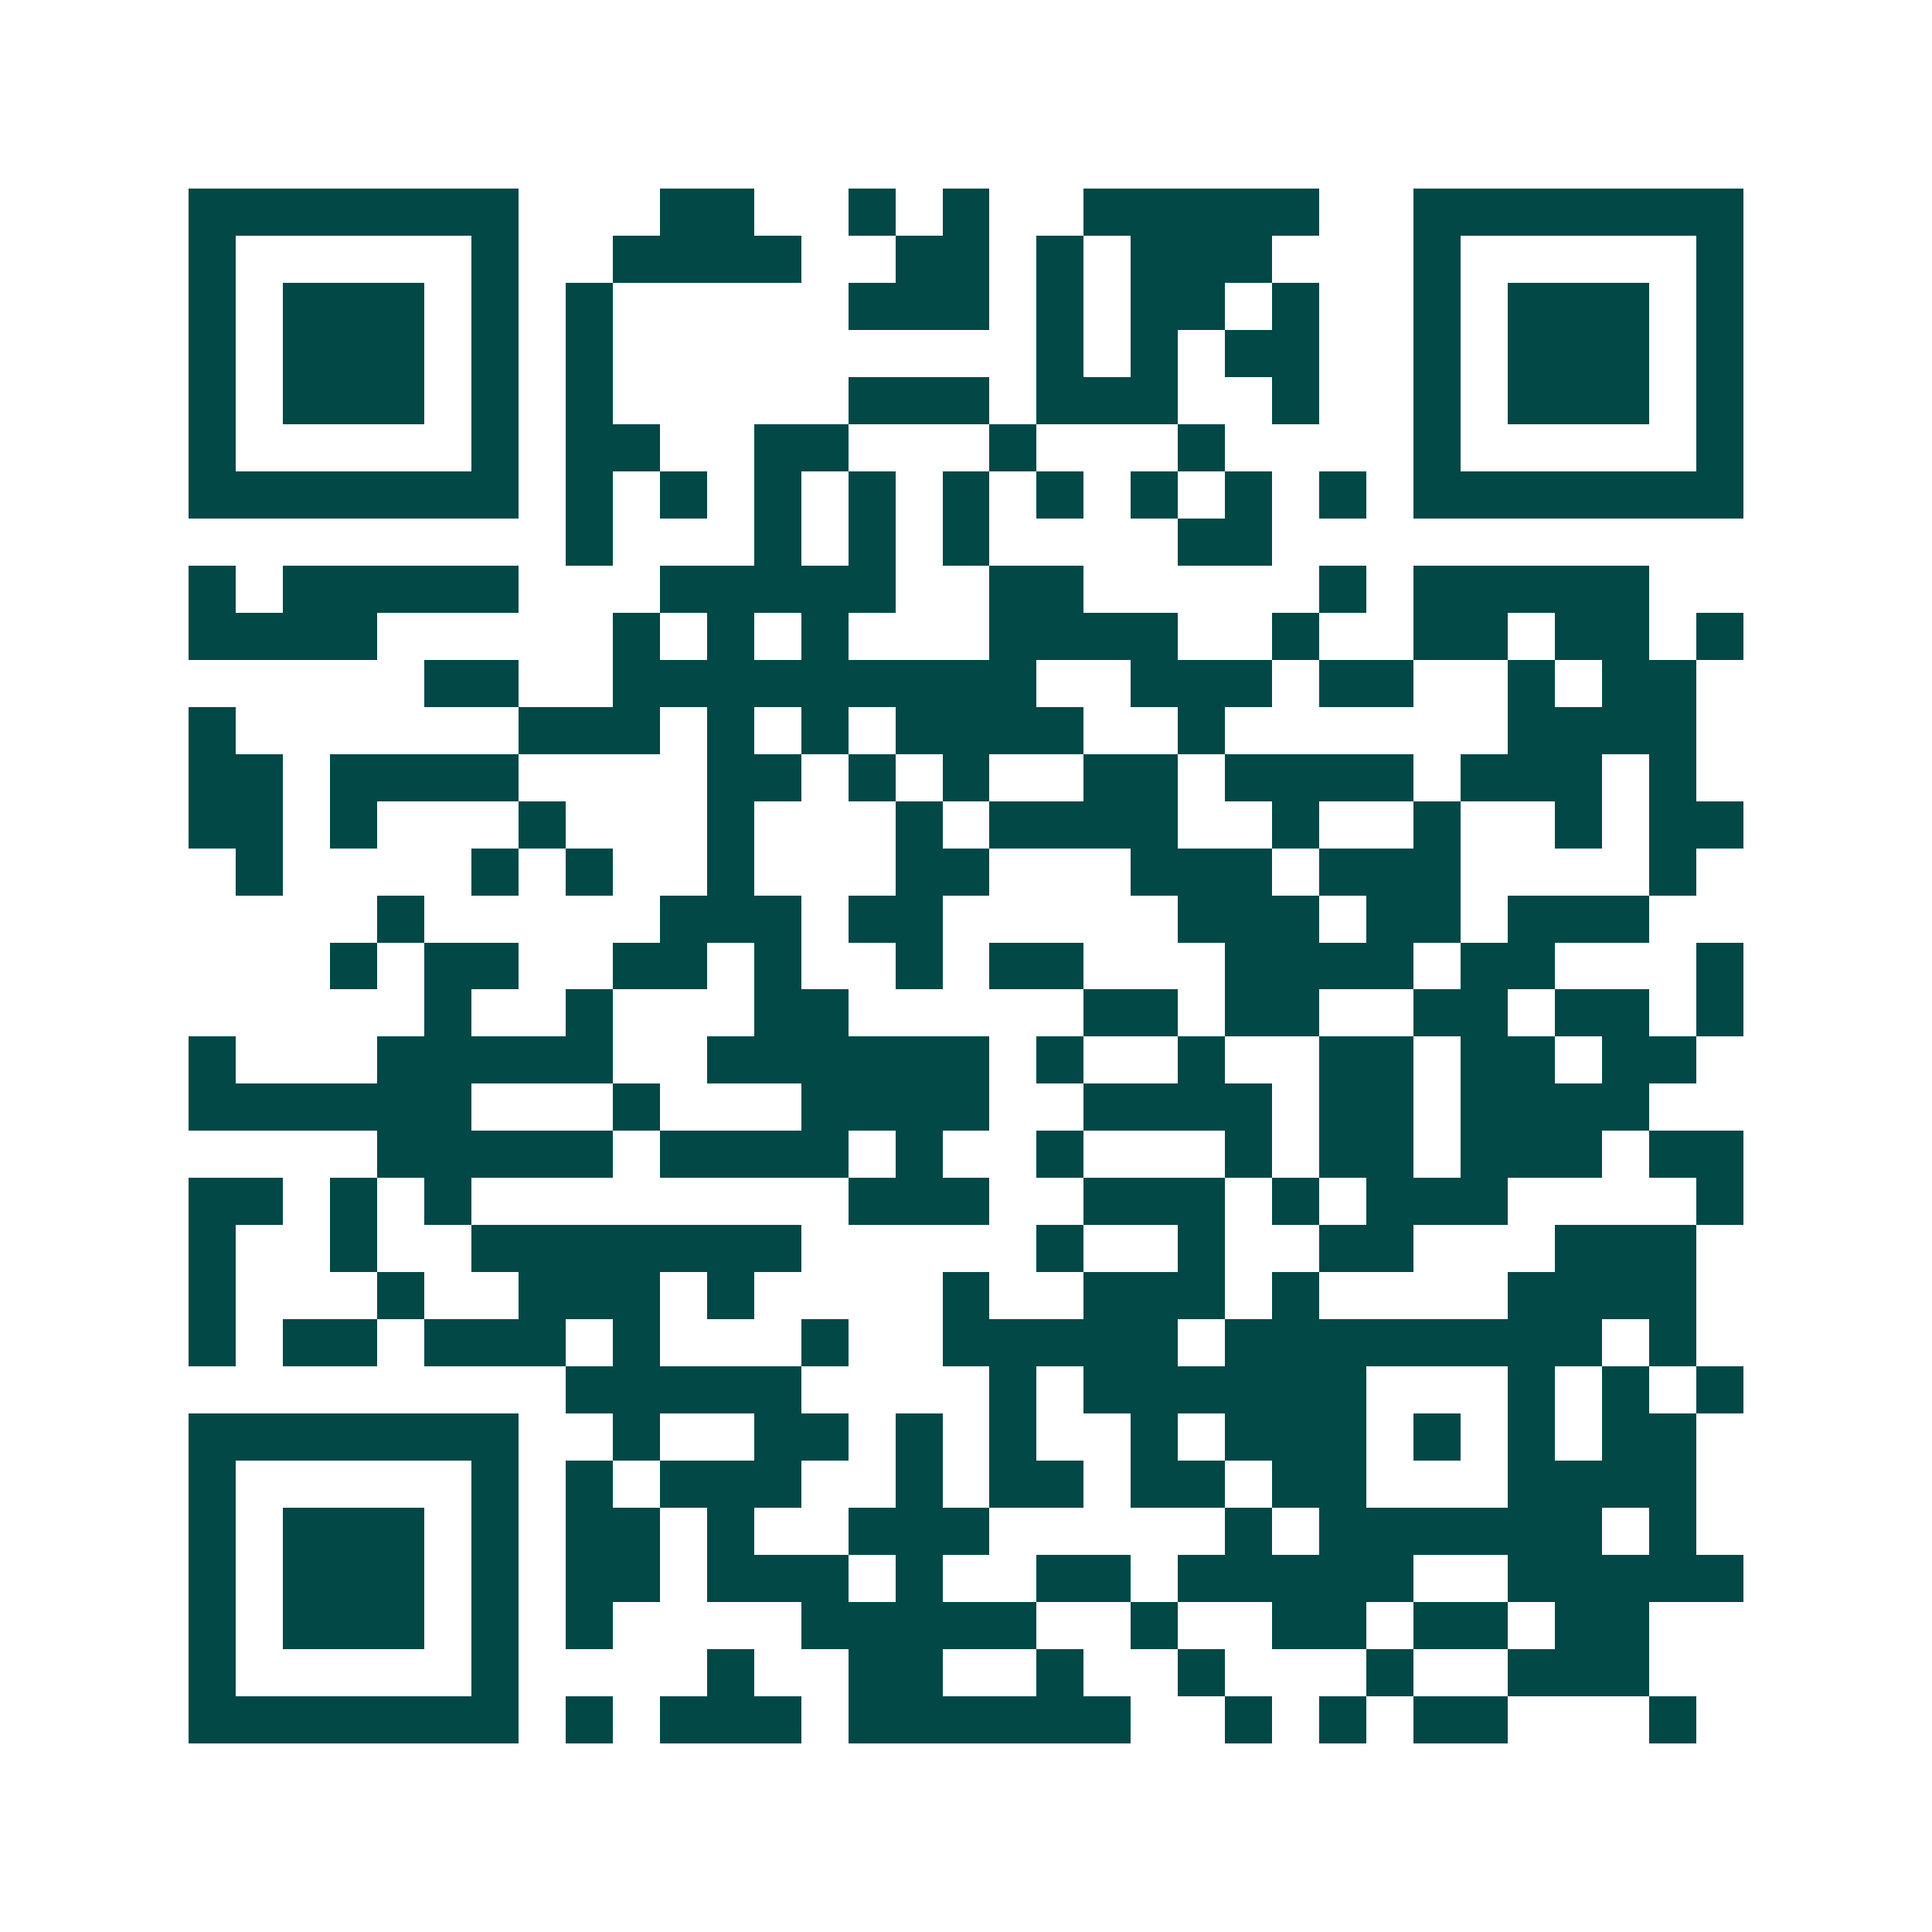 <svg xmlns="http://www.w3.org/2000/svg" width="200" height="200" viewBox="0 0 41 41" shape-rendering="crispEdges"><path fill="#ffffff" d="M0 0h41v41H0z"/><path stroke="#014847" d="M4 4.5h7m3 0h2m2 0h1m1 0h1m2 0h5m2 0h7M4 5.5h1m5 0h1m2 0h4m2 0h2m1 0h1m1 0h3m3 0h1m5 0h1M4 6.5h1m1 0h3m1 0h1m1 0h1m5 0h3m1 0h1m1 0h2m1 0h1m2 0h1m1 0h3m1 0h1M4 7.5h1m1 0h3m1 0h1m1 0h1m9 0h1m1 0h1m1 0h2m2 0h1m1 0h3m1 0h1M4 8.5h1m1 0h3m1 0h1m1 0h1m5 0h3m1 0h3m2 0h1m2 0h1m1 0h3m1 0h1M4 9.5h1m5 0h1m1 0h2m2 0h2m3 0h1m3 0h1m4 0h1m5 0h1M4 10.5h7m1 0h1m1 0h1m1 0h1m1 0h1m1 0h1m1 0h1m1 0h1m1 0h1m1 0h1m1 0h7M12 11.5h1m3 0h1m1 0h1m1 0h1m4 0h2M4 12.5h1m1 0h5m3 0h5m2 0h2m5 0h1m1 0h5M4 13.5h4m5 0h1m1 0h1m1 0h1m3 0h4m2 0h1m2 0h2m1 0h2m1 0h1M9 14.5h2m2 0h9m2 0h3m1 0h2m2 0h1m1 0h2M4 15.5h1m6 0h3m1 0h1m1 0h1m1 0h4m2 0h1m6 0h4M4 16.5h2m1 0h4m4 0h2m1 0h1m1 0h1m2 0h2m1 0h4m1 0h3m1 0h1M4 17.5h2m1 0h1m3 0h1m3 0h1m3 0h1m1 0h4m2 0h1m2 0h1m2 0h1m1 0h2M5 18.5h1m4 0h1m1 0h1m2 0h1m3 0h2m3 0h3m1 0h3m4 0h1M8 19.5h1m5 0h3m1 0h2m5 0h3m1 0h2m1 0h3M7 20.5h1m1 0h2m2 0h2m1 0h1m2 0h1m1 0h2m3 0h4m1 0h2m3 0h1M9 21.5h1m2 0h1m3 0h2m5 0h2m1 0h2m2 0h2m1 0h2m1 0h1M4 22.5h1m3 0h5m2 0h6m1 0h1m2 0h1m2 0h2m1 0h2m1 0h2M4 23.5h6m3 0h1m3 0h4m2 0h4m1 0h2m1 0h4M8 24.5h5m1 0h4m1 0h1m2 0h1m3 0h1m1 0h2m1 0h3m1 0h2M4 25.5h2m1 0h1m1 0h1m8 0h3m2 0h3m1 0h1m1 0h3m4 0h1M4 26.5h1m2 0h1m2 0h7m5 0h1m2 0h1m2 0h2m3 0h3M4 27.5h1m3 0h1m2 0h3m1 0h1m4 0h1m2 0h3m1 0h1m4 0h4M4 28.5h1m1 0h2m1 0h3m1 0h1m3 0h1m2 0h5m1 0h8m1 0h1M12 29.5h5m4 0h1m1 0h6m3 0h1m1 0h1m1 0h1M4 30.5h7m2 0h1m2 0h2m1 0h1m1 0h1m2 0h1m1 0h3m1 0h1m1 0h1m1 0h2M4 31.5h1m5 0h1m1 0h1m1 0h3m2 0h1m1 0h2m1 0h2m1 0h2m3 0h4M4 32.5h1m1 0h3m1 0h1m1 0h2m1 0h1m2 0h3m5 0h1m1 0h6m1 0h1M4 33.5h1m1 0h3m1 0h1m1 0h2m1 0h3m1 0h1m2 0h2m1 0h5m2 0h5M4 34.5h1m1 0h3m1 0h1m1 0h1m4 0h5m2 0h1m2 0h2m1 0h2m1 0h2M4 35.5h1m5 0h1m4 0h1m2 0h2m2 0h1m2 0h1m3 0h1m2 0h3M4 36.5h7m1 0h1m1 0h3m1 0h6m2 0h1m1 0h1m1 0h2m3 0h1"/></svg>

